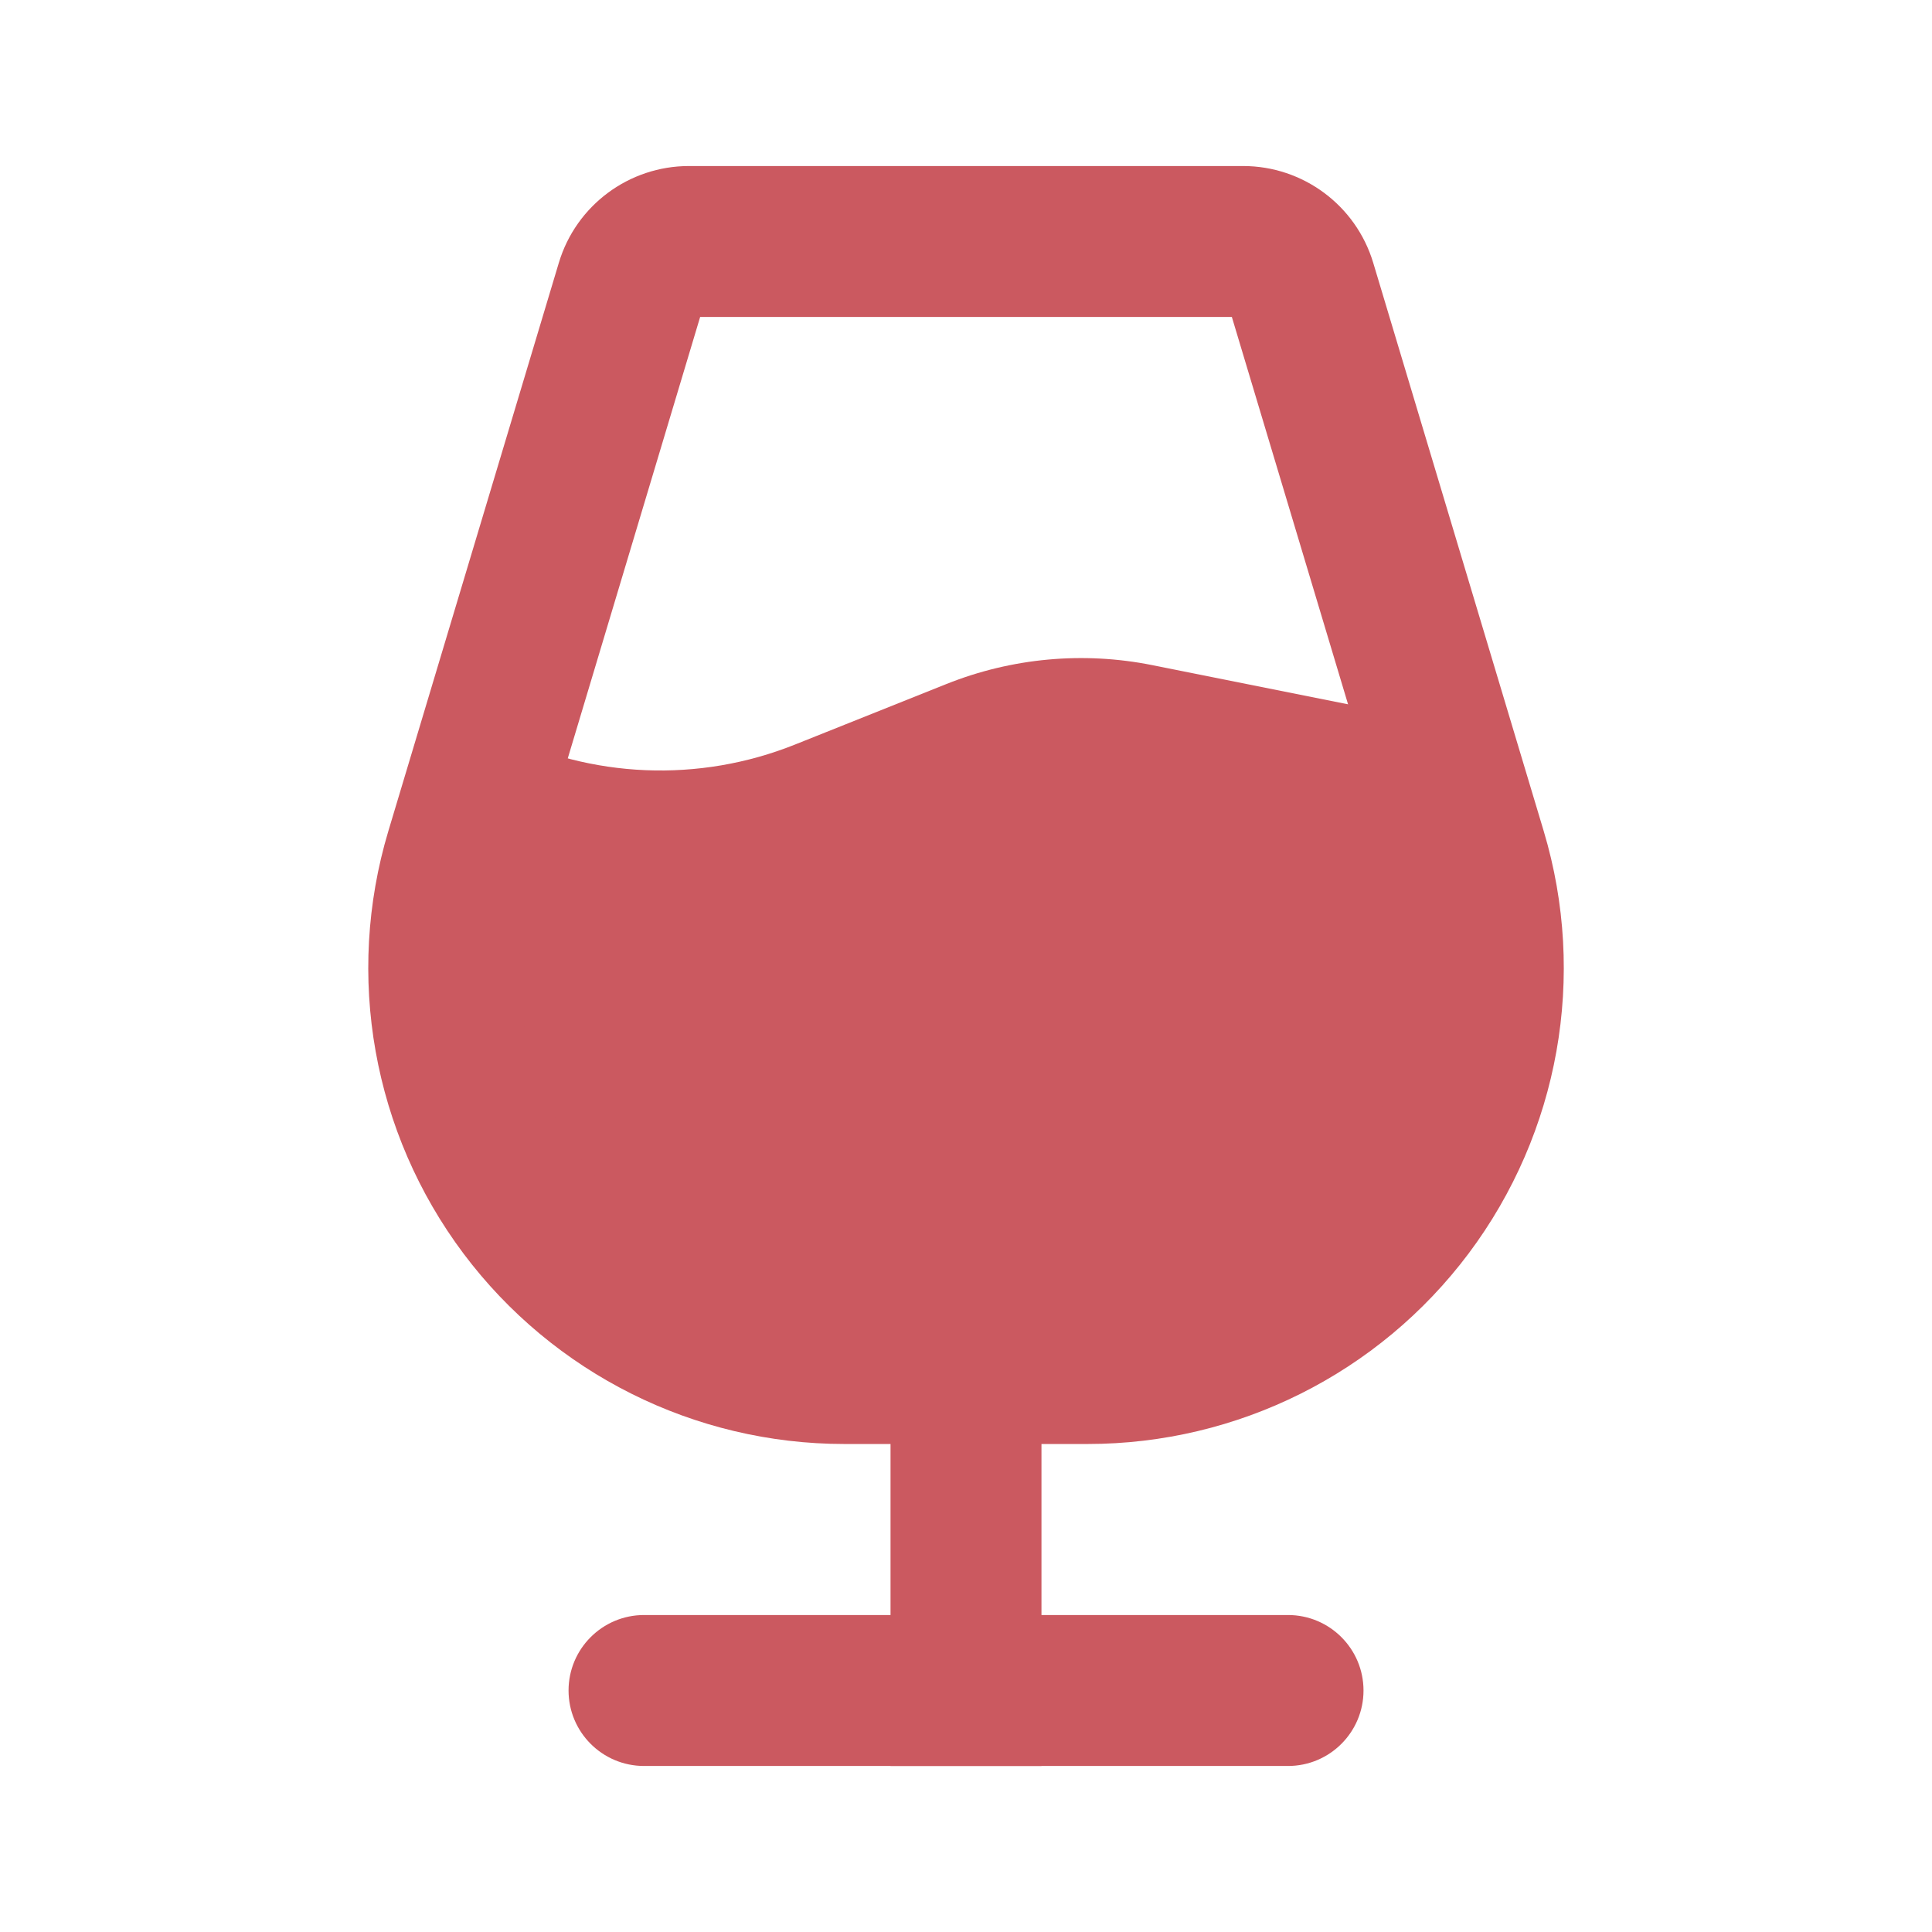 <svg  viewBox="0 0 32 32" fill="none" xmlns="http://www.w3.org/2000/svg">
<path d="M16 20L16 28" stroke="#CB5960" stroke-width="2.5" stroke-miterlimit="10" stroke-linecap="square"/>
<path d="M10.667 26.75C9.977 26.75 9.417 27.31 9.417 28C9.417 28.69 9.977 29.25 10.667 29.25V26.75ZM21.334 29.25C22.024 29.25 22.584 28.69 22.584 28C22.584 27.31 22.024 26.75 21.334 26.75V29.25ZM10.667 29.25H21.334V26.75H10.667V29.25Z" fill="#CB5960"/>
<path d="M8 12L8.257 12.128C9.79 12.895 11.577 12.969 13.168 12.332L15.677 11.329C16.758 10.897 17.941 10.788 19.082 11.016L24 12V14.666C24 19.085 20.418 22.666 16 22.666C11.582 22.666 8 19.085 8 14.666V12Z" fill="#CB5960"/>
<path d="M24.371 14.125L23.174 14.485L24.371 14.125ZM21.547 4.713L22.745 4.353L21.547 4.713ZM10.453 4.713L9.256 4.353L10.453 4.713ZM11.411 5.25H20.59V2.75H11.411V5.25ZM18.016 21.417H13.984V23.917H18.016V21.417ZM8.827 14.485L11.65 5.072L9.256 4.353L6.432 13.766L8.827 14.485ZM20.35 5.072L23.174 14.485L25.569 13.766L22.745 4.353L20.35 5.072ZM23.174 14.485C23.665 16.122 23.35 17.895 22.324 19.263L24.324 20.763C25.826 18.76 26.288 16.164 25.569 13.766L23.174 14.485ZM9.677 19.263C8.651 17.895 8.335 16.122 8.827 14.485L6.432 13.766C5.713 16.164 6.175 18.76 7.677 20.763L9.677 19.263ZM13.984 21.417C12.29 21.417 10.694 20.619 9.677 19.263L7.677 20.763C9.166 22.748 11.503 23.917 13.984 23.917V21.417ZM18.016 23.917C20.498 23.917 22.835 22.748 24.324 20.763L22.324 19.263C21.307 20.619 19.711 21.417 18.016 21.417V23.917ZM20.59 5.25C20.479 5.25 20.382 5.178 20.35 5.072L22.745 4.353C22.459 3.402 21.583 2.75 20.59 2.75V5.25ZM11.411 2.75C10.417 2.75 9.541 3.402 9.256 4.353L11.65 5.072C11.619 5.178 11.521 5.25 11.411 5.25V2.75Z" fill="#CB5960"/>
</svg>
